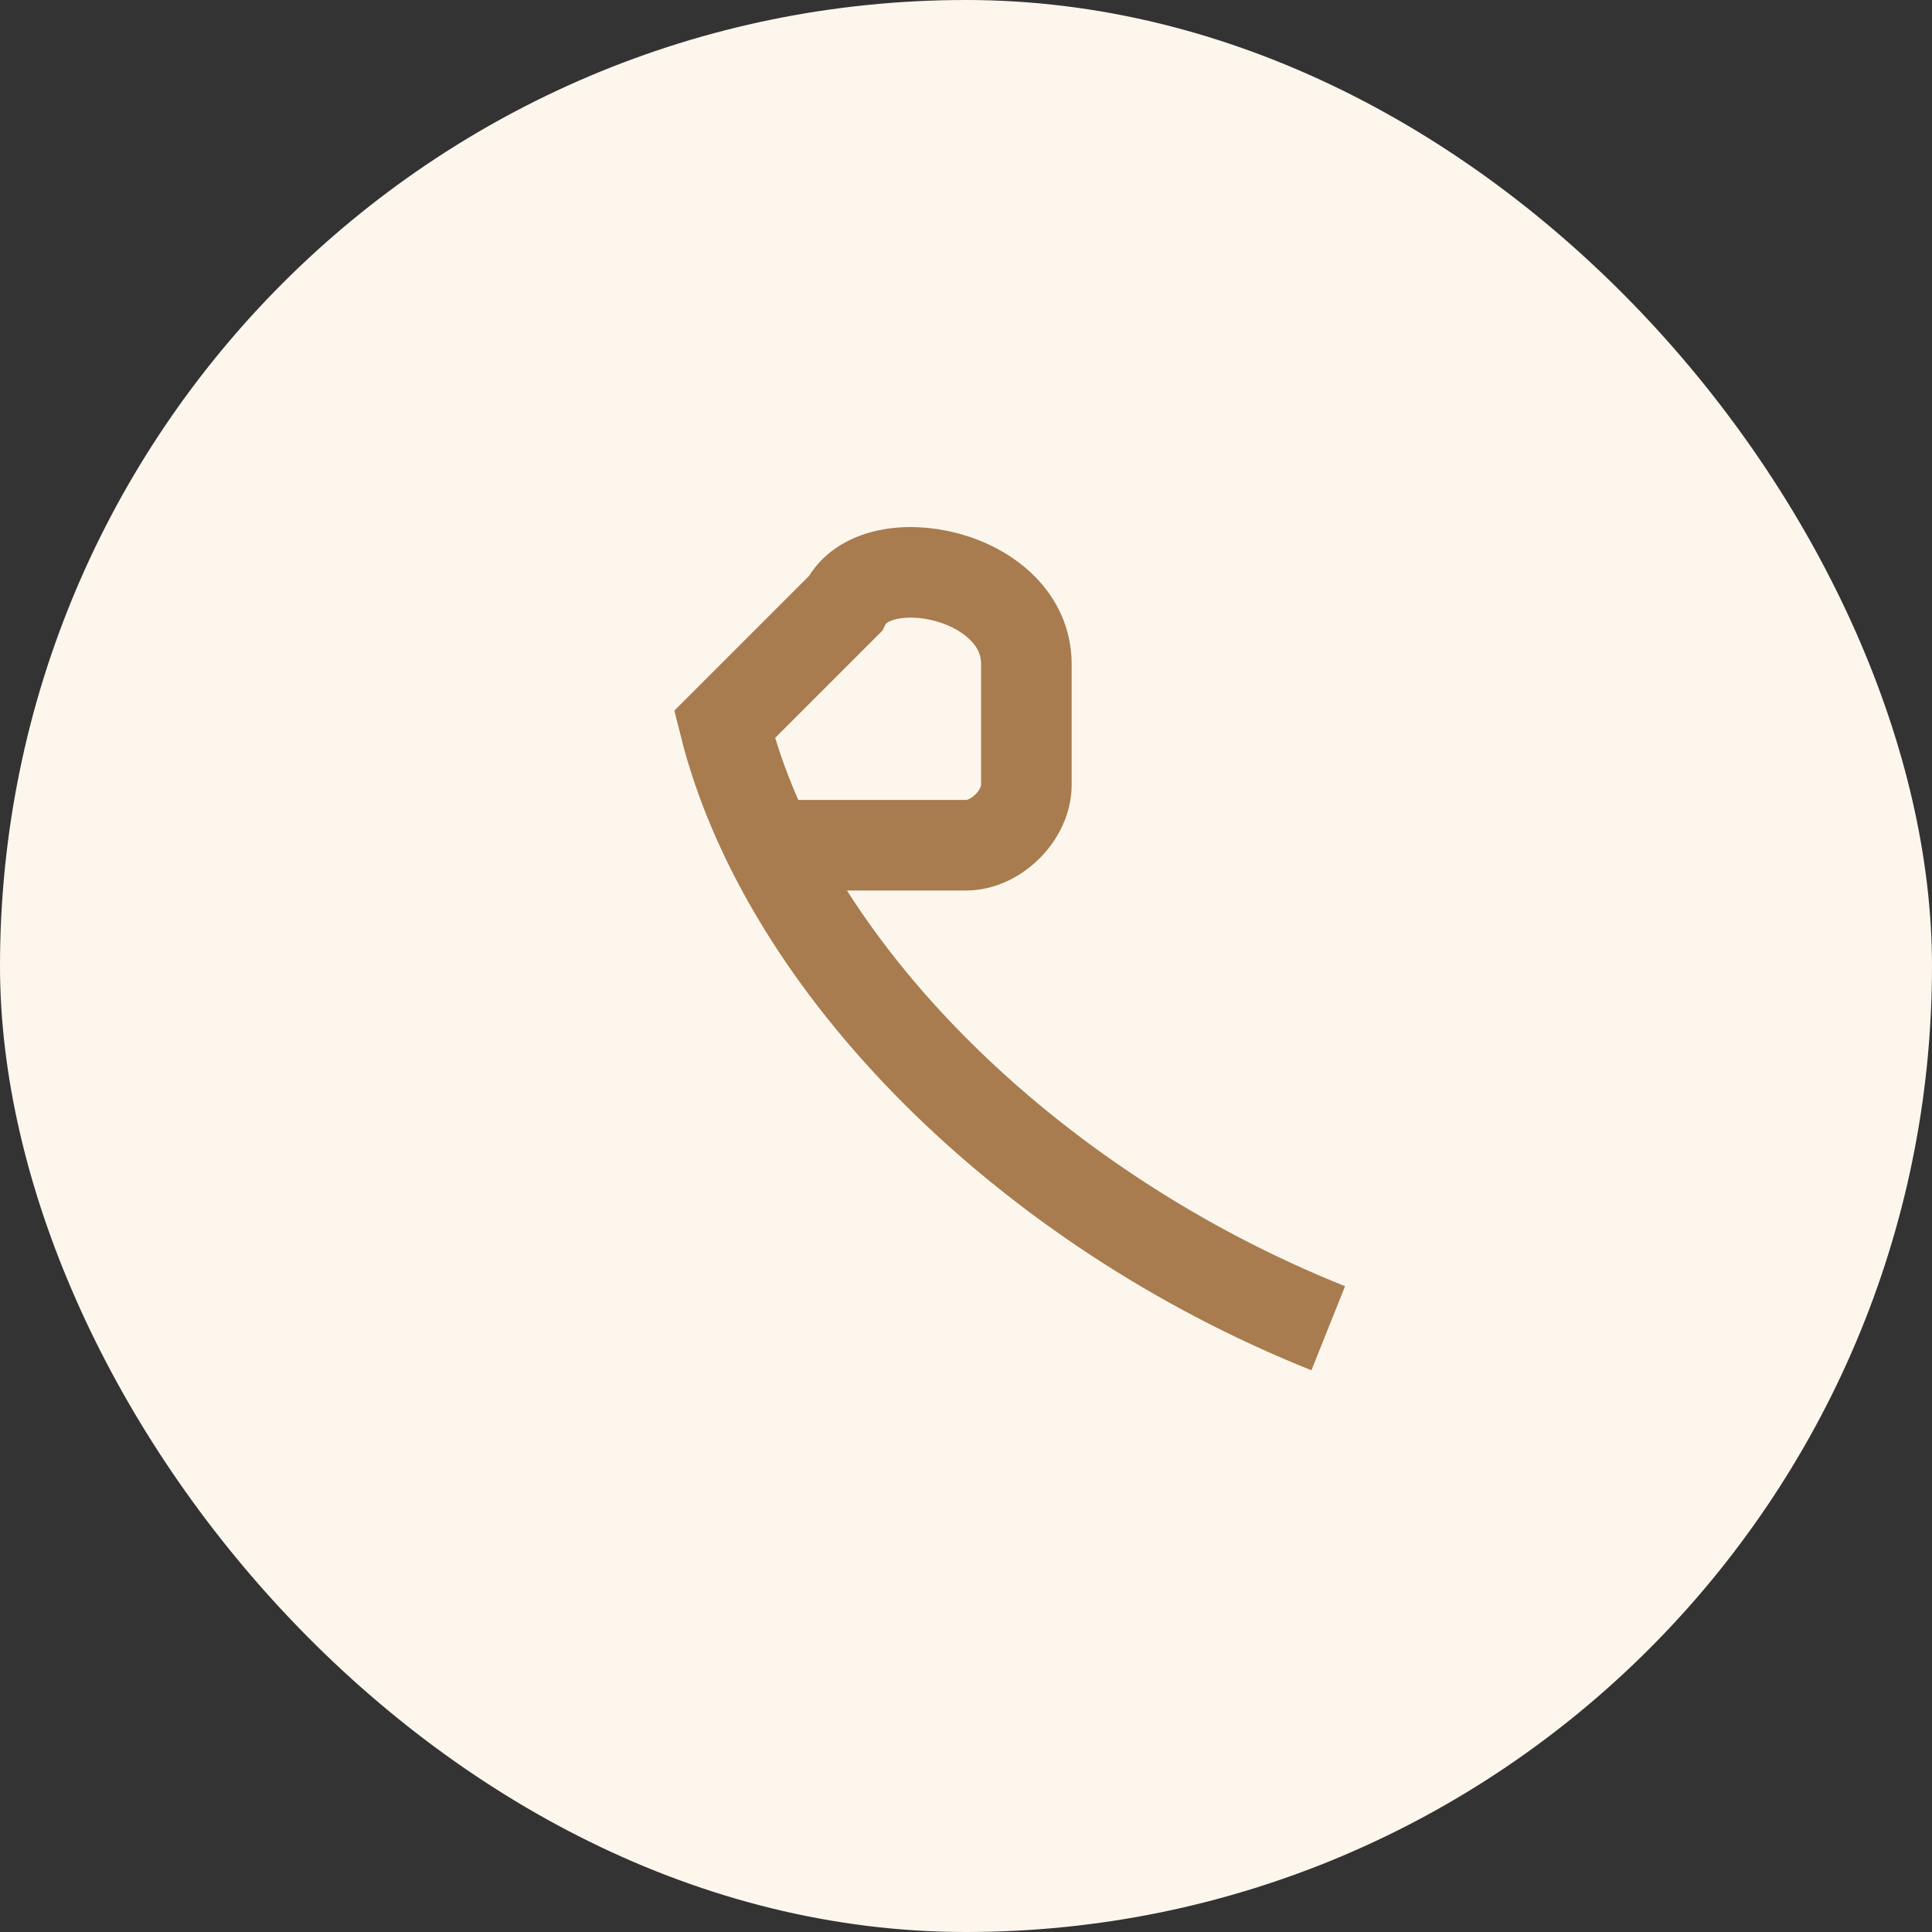 <?xml version="1.0" encoding="UTF-8"?>
<svg xmlns="http://www.w3.org/2000/svg" width="32" height="32" viewBox="0 0 32 32"><rect x="0" y="0" width="32" height="32" fill="#333333" stroke="none"/><rect width="32" height="32" rx="16" fill="#FDF6ED"/><path d="M22 22c-5-2-9-6-10-10l2-2c.5-1 3-.5 3 1v2c0 .5-.5 1-1 1h-2.8" stroke="#A87C4F" stroke-width="1.5" fill="none"/></svg>